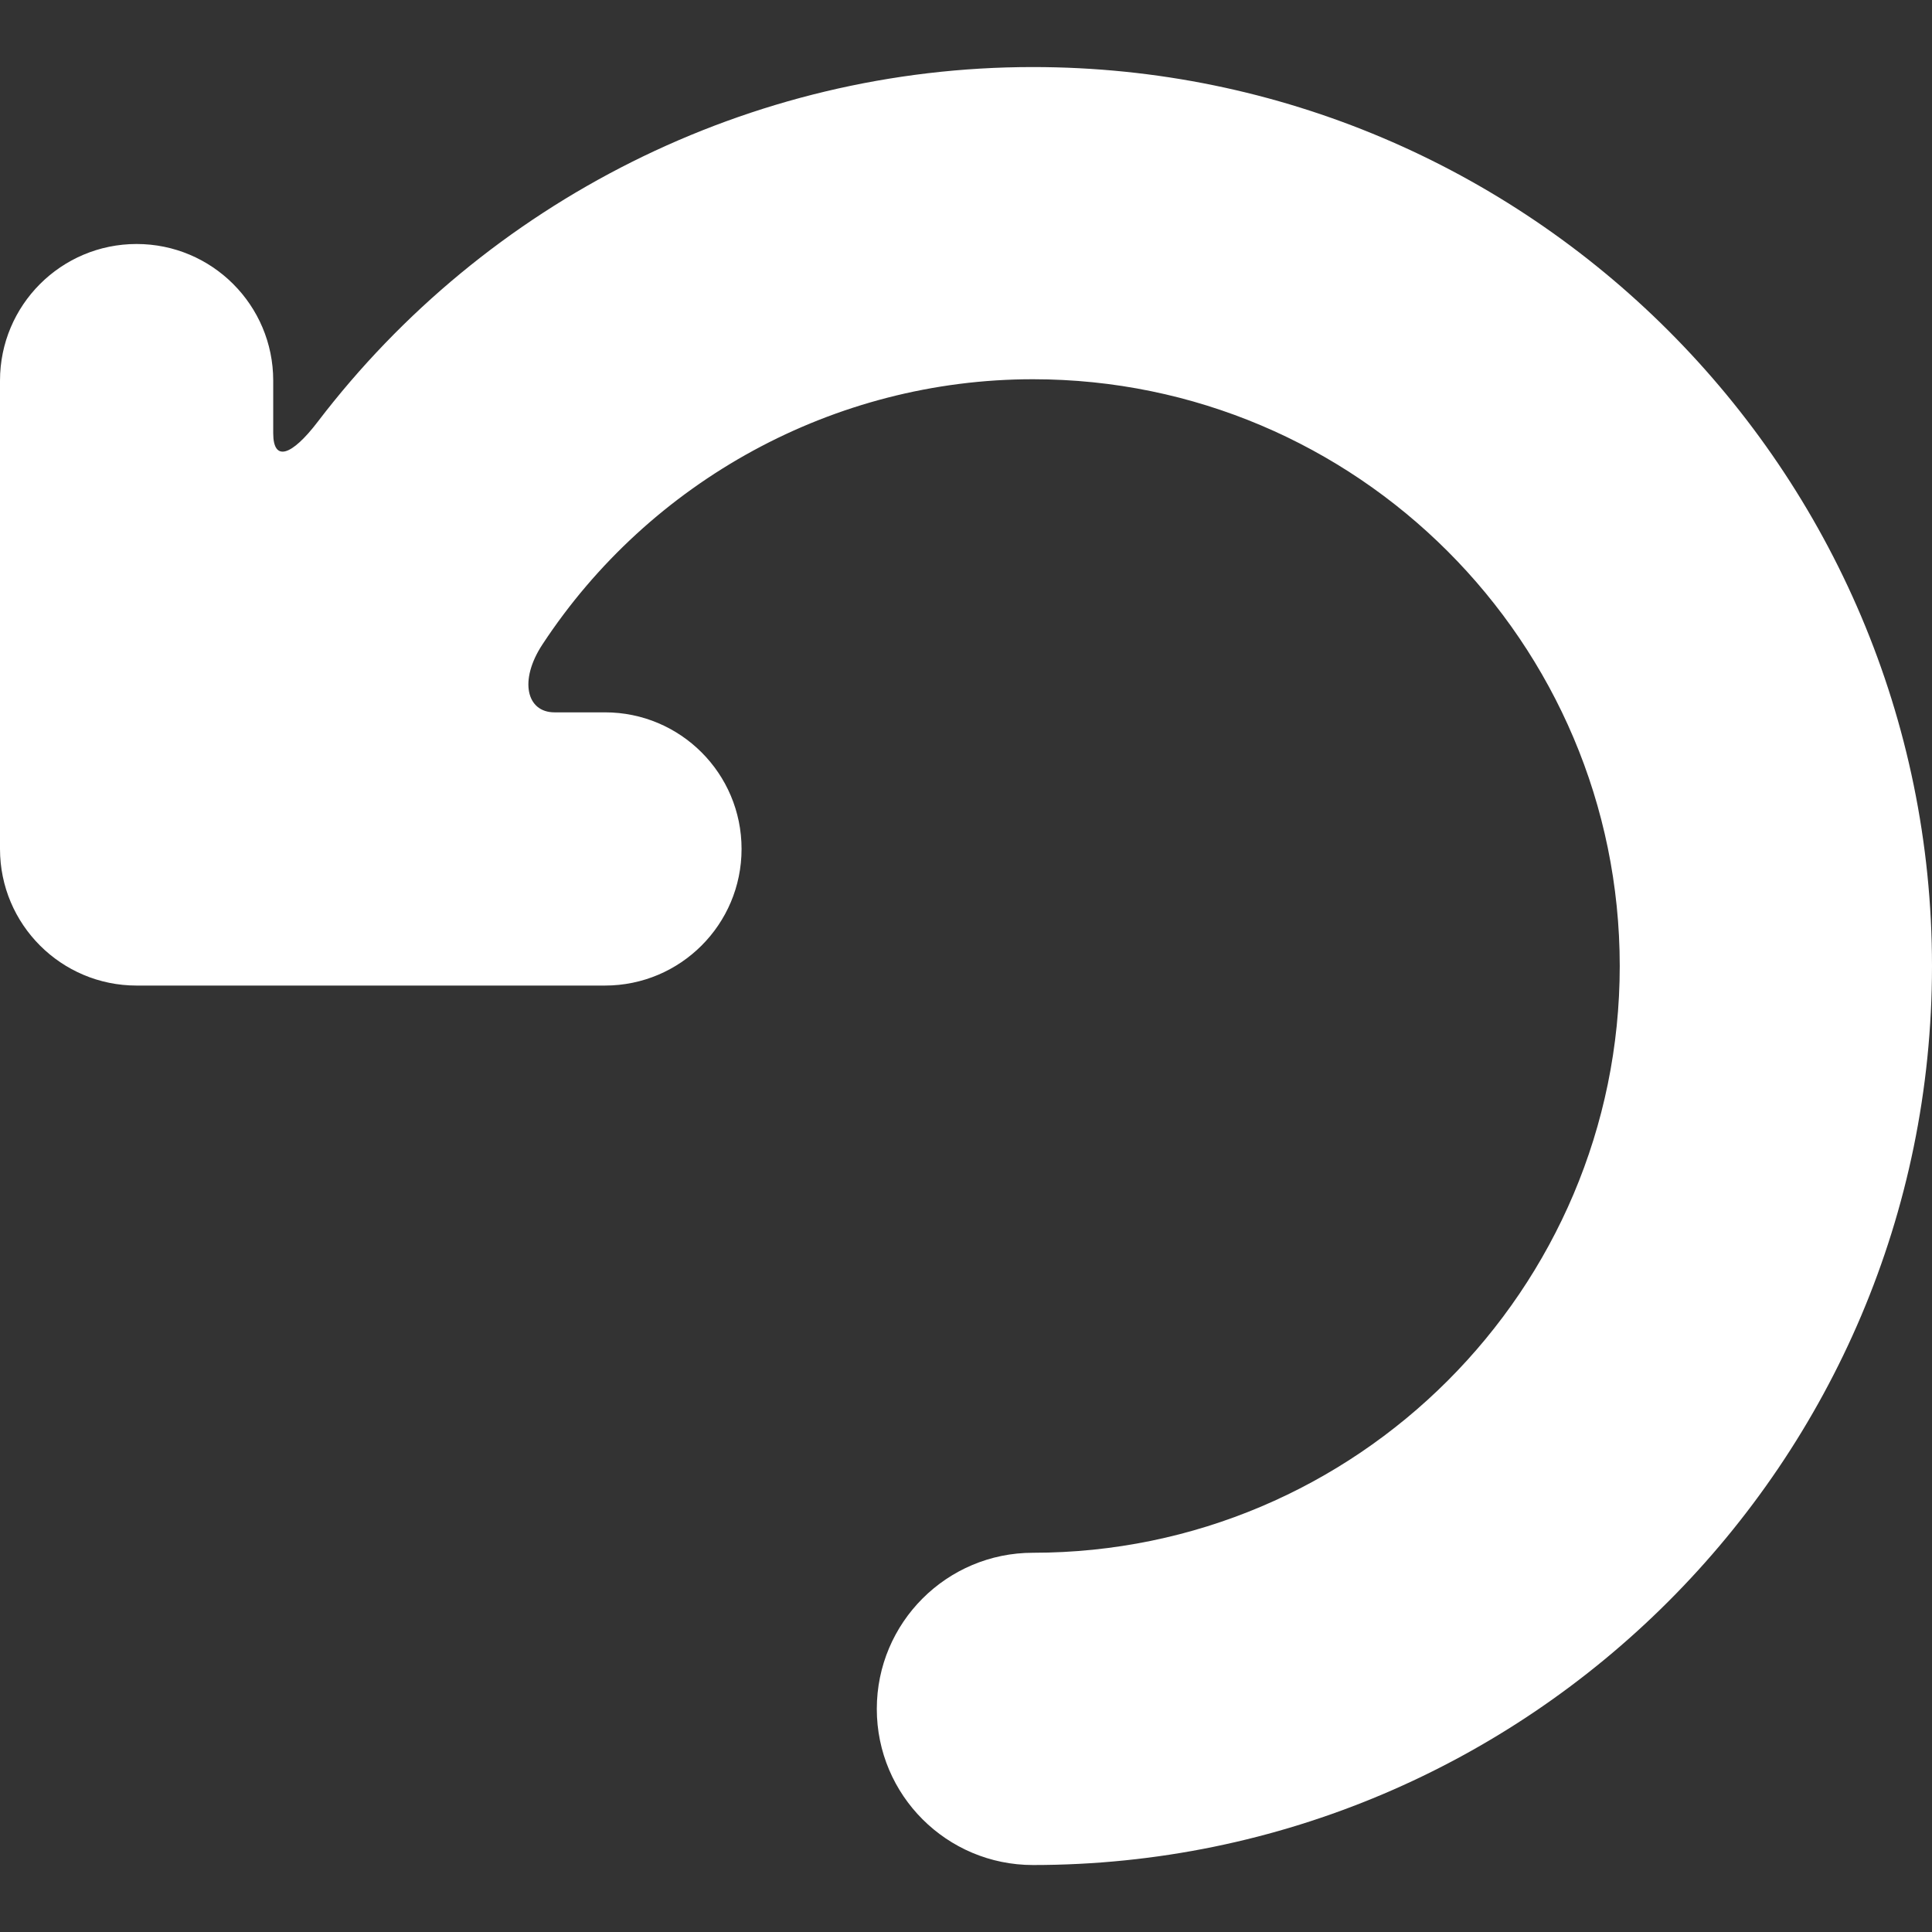 <svg width="24" height="24" viewBox="0 0 24 24" fill="none" xmlns="http://www.w3.org/2000/svg">
<rect x="0" y="0" width="24" height="24" fill="#333333" stroke="none"/>
<path d="M3.948 5.238C3.623 5.664 3.394 5.742 3.394 5.381V4.728C3.394 3.791 2.634 3.031 1.697 3.031C0.76 3.031 0 3.791 0 4.728V10.546C0 11.483 0.76 12.243 1.697 12.243H7.515C8.453 12.243 9.212 11.483 9.212 10.546C9.212 9.609 8.453 8.849 7.515 8.849C7.515 8.849 7.235 8.849 6.888 8.849C6.541 8.849 6.444 8.453 6.738 8.006C8.072 5.975 10.36 4.711 12.832 4.711C16.851 4.711 20.121 7.981 20.121 12C20.121 16.019 16.851 19.289 12.832 19.289C11.761 19.289 10.892 20.157 10.892 21.229C10.892 22.3 11.761 23.168 12.832 23.168C18.99 23.169 24 18.158 24 12.001C24 5.843 18.99 0.833 12.832 0.833C9.311 0.832 6.034 2.505 3.948 5.238Z" fill="white"/>
</svg>
